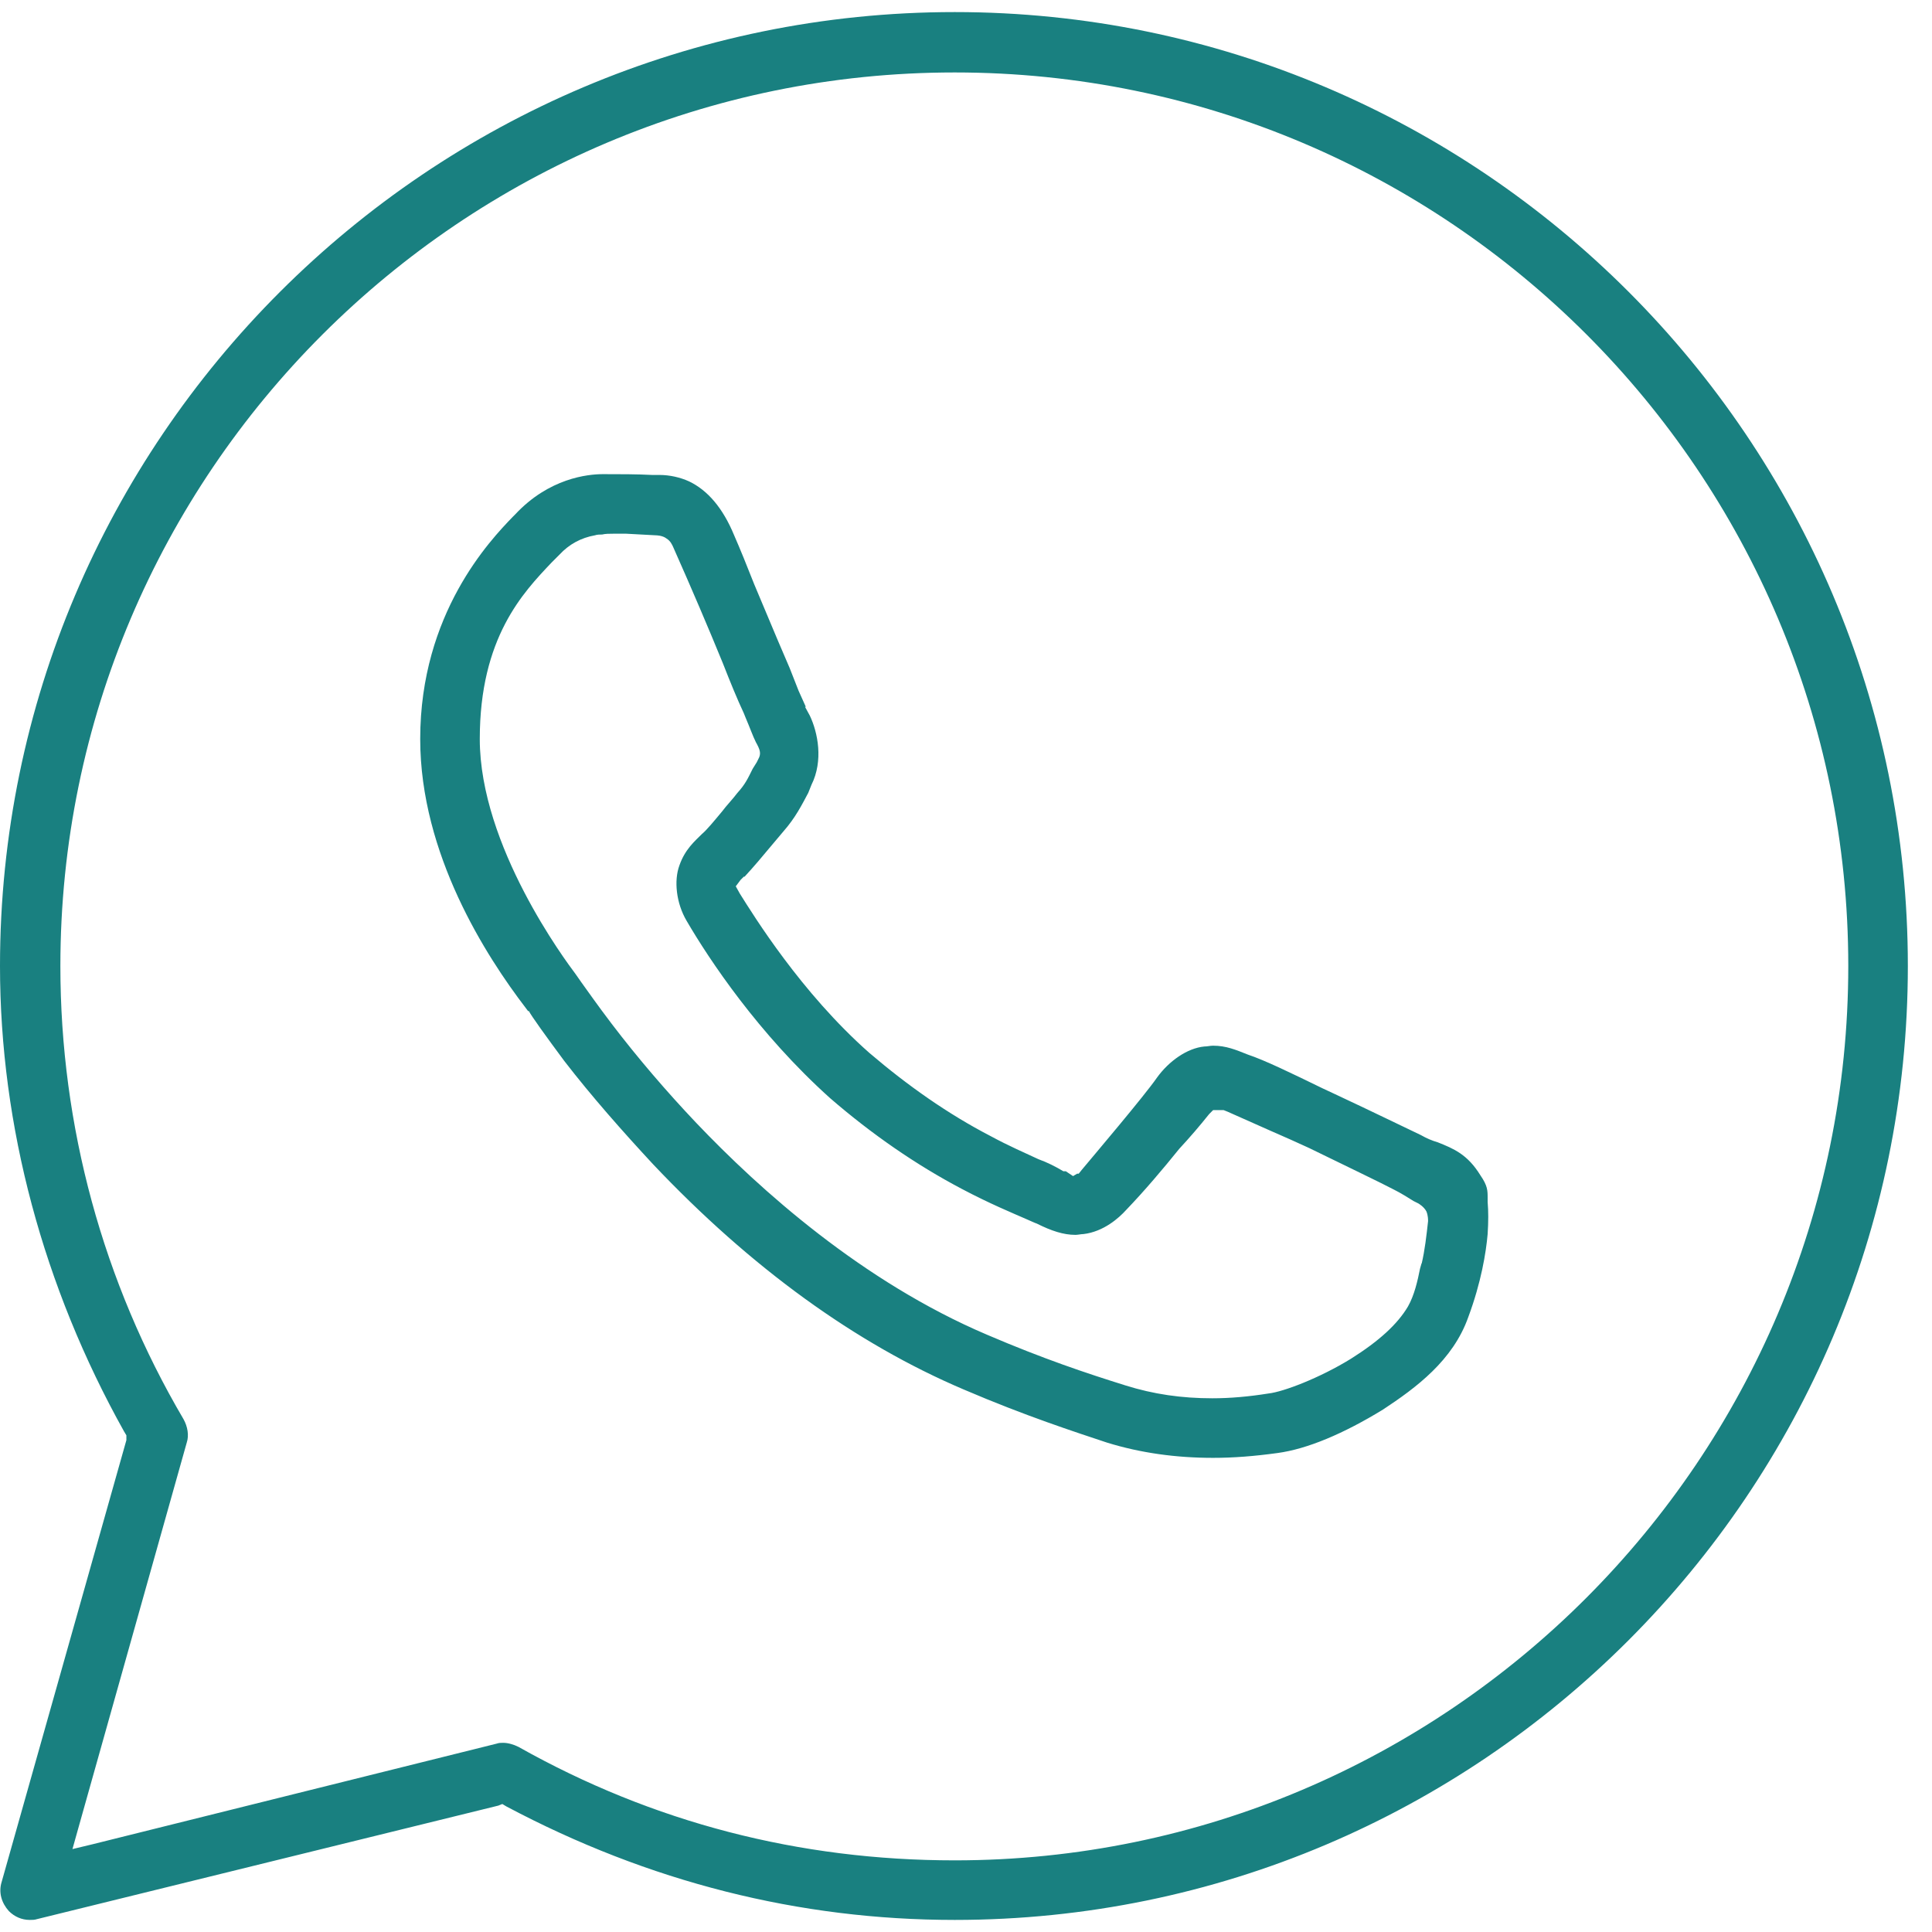 <svg width="24" height="24" viewBox="0 0 24 24" fill="none" xmlns="http://www.w3.org/2000/svg">
<g clip-path="url(#clip0_827_70)">
<path d="M18.48 14.93V14.88C18.48 14.79 18.48 14.73 18.39 14.6C18.23 14.34 18.06 14.27 17.86 14.19C17.79 14.17 17.72 14.14 17.65 14.1C17.48 14.02 17.03 13.8 16.58 13.59L16.43 13.52C16.04 13.33 15.71 13.17 15.5 13.1C15.35 13.04 15.23 12.99 15.07 12.99C15.03 12.99 15 13 14.96 13C14.75 13.02 14.52 13.18 14.37 13.39C14.21 13.62 13.59 14.35 13.44 14.53L13.4 14.58H13.38L13.33 14.61L13.24 14.55H13.21C13.11 14.49 13.01 14.44 12.9 14.4C12.73 14.32 12.54 14.24 12.3 14.11C11.78 13.84 11.28 13.49 10.8 13.08C9.95 12.33 9.36 11.37 9.19 11.1L9.14 11.01L9.2 10.93L9.24 10.89H9.25C9.37 10.76 9.47 10.64 9.57 10.52C9.63 10.45 9.68 10.39 9.73 10.33C9.88 10.16 9.96 10 10.04 9.85L10.08 9.75C10.23 9.45 10.16 9.1 10.06 8.89L10 8.78H10.01L9.92 8.58L9.81 8.3L9.66 7.95L9.37 7.26C9.28 7.03 9.19 6.81 9.12 6.65C8.98 6.31 8.79 6.09 8.56 5.98C8.45 5.93 8.32 5.9 8.19 5.9H8.1C7.91 5.89 7.7 5.89 7.49 5.89C7.3 5.89 6.82 5.94 6.4 6.39L6.37 6.42C6.09 6.71 5.22 7.62 5.22 9.18C5.22 10.61 6.04 11.88 6.53 12.52L6.56 12.56H6.57C6.6 12.62 6.78 12.87 7.01 13.18C7.35 13.62 7.73 14.05 8.11 14.46C9.33 15.75 10.63 16.69 11.97 17.26C12.74 17.59 13.36 17.79 13.75 17.92C14.17 18.05 14.61 18.11 15.07 18.11C15.32 18.11 15.58 18.09 15.87 18.05C16.24 18 16.69 17.81 17.18 17.51C17.59 17.24 18.05 16.9 18.24 16.36C18.4 15.93 18.46 15.56 18.48 15.33C18.49 15.17 18.49 15.05 18.48 14.93ZM17.66 15.69L17.64 15.76C17.61 15.91 17.57 16.09 17.49 16.23C17.36 16.45 17.13 16.66 16.78 16.88C16.39 17.12 15.94 17.29 15.76 17.31C15.51 17.35 15.28 17.37 15.06 17.37C14.68 17.37 14.33 17.32 13.98 17.21C13.5 17.06 12.96 16.88 12.26 16.58C10.71 15.92 9.44 14.78 8.65 13.95C8.28 13.56 7.92 13.14 7.6 12.72C7.41 12.47 7.3 12.31 7.22 12.2L7.15 12.1C7.03 11.94 5.96 10.51 5.96 9.18C5.96 7.92 6.5 7.36 6.85 6.99L6.95 6.89C7.07 6.76 7.22 6.68 7.39 6.65C7.42 6.64 7.45 6.64 7.48 6.64C7.52 6.63 7.57 6.63 7.62 6.63H7.78L8.15 6.65C8.15 6.65 8.23 6.65 8.28 6.69C8.33 6.72 8.35 6.77 8.36 6.79C8.6 7.33 8.8 7.8 8.98 8.24C9.07 8.47 9.16 8.69 9.24 8.86L9.26 8.91C9.32 9.05 9.35 9.14 9.39 9.22C9.44 9.31 9.46 9.36 9.42 9.43L9.4 9.47L9.35 9.55C9.29 9.67 9.26 9.74 9.16 9.85C9.1 9.93 9.03 10 8.97 10.08C8.87 10.2 8.78 10.31 8.72 10.36C8.63 10.45 8.51 10.55 8.44 10.75C8.37 10.94 8.4 11.22 8.53 11.44C8.81 11.92 9.42 12.84 10.31 13.64C10.83 14.09 11.38 14.47 11.95 14.77C12.29 14.95 12.58 15.07 12.74 15.14C12.81 15.17 12.85 15.19 12.88 15.2C13.06 15.29 13.21 15.34 13.36 15.34C13.39 15.34 13.43 15.33 13.46 15.33C13.71 15.3 13.9 15.13 13.99 15.03C14.22 14.79 14.44 14.53 14.65 14.27C14.78 14.13 14.9 13.99 15.02 13.84L15.07 13.79H15.17H15.2L15.25 13.81C15.43 13.89 15.61 13.97 15.79 14.05C15.95 14.12 16.11 14.19 16.26 14.26C16.71 14.48 17.17 14.7 17.32 14.78C17.4 14.82 17.48 14.87 17.56 14.92L17.62 14.95C17.62 14.95 17.69 14.99 17.72 15.05C17.74 15.1 17.74 15.15 17.74 15.17C17.72 15.35 17.7 15.53 17.66 15.7V15.69ZM18.48 14.93V14.88C18.48 14.79 18.48 14.73 18.39 14.6C18.23 14.34 18.06 14.27 17.86 14.19C17.79 14.17 17.72 14.14 17.65 14.1C17.48 14.02 17.03 13.8 16.58 13.59L16.43 13.52C16.04 13.33 15.71 13.17 15.5 13.1C15.35 13.04 15.23 12.99 15.07 12.99C15.03 12.99 15 13 14.96 13C14.75 13.02 14.52 13.18 14.37 13.39C14.21 13.62 13.59 14.35 13.44 14.53L13.4 14.58H13.38L13.33 14.61L13.24 14.55H13.21C13.11 14.49 13.01 14.44 12.9 14.4C12.73 14.32 12.54 14.24 12.3 14.11C11.78 13.84 11.28 13.49 10.8 13.08C9.95 12.33 9.36 11.37 9.19 11.1L9.14 11.01L9.2 10.93L9.24 10.89H9.25C9.37 10.76 9.47 10.64 9.57 10.52C9.63 10.45 9.68 10.39 9.73 10.33C9.88 10.16 9.96 10 10.04 9.85L10.08 9.75C10.23 9.45 10.16 9.1 10.06 8.89L10 8.78H10.01L9.92 8.58L9.81 8.3L9.66 7.95L9.37 7.26C9.28 7.03 9.19 6.81 9.12 6.65C8.98 6.31 8.79 6.09 8.56 5.98C8.45 5.93 8.32 5.9 8.19 5.9H8.1C7.91 5.89 7.7 5.89 7.49 5.89C7.3 5.89 6.82 5.94 6.4 6.39L6.37 6.42C6.09 6.71 5.22 7.62 5.22 9.18C5.22 10.61 6.04 11.88 6.53 12.52L6.56 12.56H6.57C6.6 12.62 6.78 12.87 7.01 13.18C7.35 13.62 7.73 14.05 8.11 14.46C9.33 15.75 10.63 16.69 11.97 17.26C12.74 17.59 13.36 17.79 13.75 17.92C14.17 18.05 14.61 18.11 15.07 18.11C15.32 18.11 15.58 18.09 15.87 18.05C16.24 18 16.69 17.81 17.18 17.51C17.59 17.24 18.05 16.9 18.24 16.36C18.4 15.93 18.46 15.56 18.48 15.33C18.49 15.17 18.49 15.05 18.48 14.93ZM17.66 15.69L17.64 15.76C17.61 15.91 17.57 16.09 17.49 16.23C17.36 16.45 17.13 16.66 16.78 16.88C16.39 17.12 15.94 17.29 15.76 17.31C15.51 17.35 15.28 17.37 15.06 17.37C14.68 17.37 14.33 17.32 13.98 17.21C13.5 17.06 12.96 16.88 12.26 16.58C10.71 15.92 9.44 14.78 8.65 13.95C8.28 13.56 7.92 13.14 7.6 12.72C7.41 12.47 7.3 12.31 7.22 12.2L7.15 12.1C7.03 11.94 5.96 10.51 5.96 9.18C5.96 7.92 6.5 7.36 6.85 6.99L6.95 6.89C7.07 6.76 7.22 6.68 7.39 6.65C7.42 6.64 7.45 6.64 7.48 6.64C7.52 6.63 7.57 6.63 7.62 6.63H7.78L8.15 6.65C8.15 6.65 8.23 6.65 8.28 6.69C8.33 6.72 8.35 6.77 8.36 6.79C8.6 7.33 8.8 7.8 8.98 8.24C9.07 8.47 9.16 8.69 9.24 8.86L9.26 8.91C9.32 9.05 9.35 9.14 9.39 9.22C9.44 9.31 9.46 9.36 9.42 9.43L9.4 9.47L9.35 9.55C9.29 9.67 9.26 9.74 9.16 9.85C9.1 9.93 9.03 10 8.97 10.08C8.87 10.2 8.78 10.31 8.72 10.36C8.63 10.45 8.51 10.55 8.44 10.75C8.37 10.94 8.4 11.22 8.53 11.44C8.81 11.92 9.42 12.84 10.31 13.64C10.83 14.09 11.38 14.47 11.95 14.77C12.29 14.95 12.58 15.07 12.74 15.14C12.81 15.17 12.85 15.19 12.88 15.2C13.06 15.29 13.21 15.34 13.36 15.34C13.39 15.34 13.43 15.33 13.46 15.33C13.71 15.3 13.9 15.13 13.99 15.03C14.22 14.79 14.44 14.53 14.65 14.27C14.78 14.13 14.9 13.99 15.02 13.84L15.07 13.79H15.17H15.2L15.25 13.81C15.43 13.89 15.61 13.97 15.79 14.05C15.95 14.12 16.11 14.19 16.26 14.26C16.71 14.48 17.17 14.7 17.32 14.78C17.4 14.82 17.48 14.87 17.56 14.92L17.62 14.95C17.62 14.95 17.69 14.99 17.72 15.05C17.74 15.1 17.74 15.15 17.74 15.17C17.72 15.35 17.7 15.53 17.66 15.7V15.69ZM18.48 14.93V14.88C18.48 14.79 18.48 14.73 18.39 14.6C18.23 14.34 18.06 14.27 17.86 14.19C17.79 14.17 17.72 14.14 17.65 14.1C17.48 14.02 17.03 13.8 16.58 13.59L16.43 13.52C16.04 13.33 15.71 13.17 15.5 13.1C15.35 13.04 15.23 12.99 15.07 12.99C15.03 12.99 15 13 14.96 13C14.75 13.02 14.52 13.18 14.37 13.39C14.21 13.62 13.59 14.35 13.44 14.53L13.4 14.58H13.38L13.33 14.61L13.24 14.55H13.21C13.11 14.49 13.01 14.44 12.9 14.4C12.73 14.32 12.54 14.24 12.3 14.11C11.78 13.84 11.28 13.49 10.8 13.08C9.95 12.33 9.36 11.37 9.19 11.1L9.14 11.01L9.2 10.93L9.24 10.89H9.25C9.37 10.76 9.47 10.64 9.57 10.52C9.63 10.45 9.68 10.39 9.73 10.33C9.88 10.16 9.96 10 10.04 9.85L10.08 9.75C10.23 9.45 10.16 9.1 10.06 8.89L10 8.78H10.01L9.92 8.58L9.81 8.3L9.66 7.95L9.37 7.26C9.28 7.03 9.19 6.81 9.12 6.65C8.98 6.31 8.79 6.09 8.56 5.98C8.45 5.93 8.32 5.9 8.19 5.9H8.1C7.91 5.89 7.7 5.89 7.49 5.89C7.3 5.89 6.82 5.94 6.4 6.39L6.37 6.42C6.09 6.71 5.22 7.62 5.22 9.18C5.22 10.61 6.04 11.88 6.53 12.52L6.56 12.56H6.57C6.6 12.62 6.78 12.87 7.01 13.18C7.35 13.62 7.73 14.05 8.11 14.46C9.33 15.75 10.63 16.69 11.97 17.26C12.74 17.59 13.36 17.79 13.75 17.92C14.17 18.05 14.61 18.11 15.07 18.11C15.32 18.11 15.58 18.09 15.87 18.05C16.24 18 16.69 17.81 17.18 17.51C17.59 17.24 18.05 16.9 18.24 16.36C18.4 15.93 18.46 15.56 18.48 15.33C18.49 15.17 18.49 15.05 18.48 14.93ZM17.66 15.69L17.64 15.76C17.61 15.91 17.57 16.09 17.49 16.23C17.36 16.45 17.13 16.66 16.78 16.88C16.39 17.12 15.94 17.29 15.76 17.31C15.51 17.35 15.28 17.37 15.06 17.37C14.68 17.37 14.33 17.32 13.98 17.21C13.5 17.06 12.96 16.88 12.26 16.58C10.71 15.92 9.44 14.78 8.65 13.95C8.28 13.56 7.92 13.14 7.6 12.72C7.41 12.47 7.3 12.31 7.22 12.2L7.15 12.1C7.03 11.94 5.96 10.51 5.96 9.18C5.96 7.92 6.5 7.36 6.85 6.99L6.95 6.89C7.07 6.76 7.22 6.68 7.39 6.65C7.42 6.64 7.45 6.64 7.48 6.64C7.52 6.63 7.57 6.63 7.62 6.63H7.78L8.15 6.65C8.15 6.65 8.23 6.65 8.28 6.69C8.33 6.72 8.35 6.77 8.36 6.79C8.6 7.33 8.8 7.8 8.98 8.24C9.07 8.47 9.16 8.69 9.24 8.86L9.26 8.91C9.32 9.05 9.35 9.14 9.39 9.22C9.44 9.31 9.46 9.36 9.42 9.43L9.4 9.47L9.35 9.55C9.29 9.67 9.26 9.74 9.16 9.85C9.1 9.93 9.03 10 8.97 10.08C8.87 10.2 8.78 10.31 8.72 10.36C8.63 10.45 8.51 10.55 8.44 10.75C8.37 10.94 8.4 11.22 8.53 11.44C8.81 11.92 9.42 12.84 10.31 13.64C10.83 14.09 11.38 14.47 11.95 14.77C12.29 14.95 12.58 15.07 12.74 15.14C12.81 15.17 12.85 15.19 12.88 15.2C13.06 15.29 13.21 15.34 13.36 15.34C13.39 15.34 13.43 15.33 13.46 15.33C13.71 15.3 13.9 15.13 13.99 15.03C14.22 14.79 14.44 14.53 14.65 14.27C14.78 14.13 14.9 13.99 15.02 13.84L15.07 13.79H15.17H15.2L15.25 13.81C15.43 13.89 15.61 13.97 15.79 14.05C15.95 14.12 16.11 14.19 16.26 14.26C16.71 14.48 17.17 14.7 17.32 14.78C17.4 14.82 17.48 14.87 17.56 14.92L17.62 14.95C17.62 14.95 17.69 14.99 17.72 15.05C17.74 15.1 17.74 15.15 17.74 15.17C17.72 15.35 17.7 15.53 17.66 15.7V15.69ZM18.48 14.93V14.88C18.48 14.79 18.48 14.73 18.39 14.6C18.23 14.34 18.06 14.27 17.86 14.19C17.79 14.17 17.72 14.14 17.65 14.1C17.48 14.02 17.03 13.8 16.58 13.59L16.43 13.52C16.04 13.33 15.71 13.17 15.5 13.1C15.35 13.04 15.23 12.99 15.07 12.99C15.03 12.99 15 13 14.96 13C14.75 13.02 14.52 13.18 14.37 13.39C14.21 13.62 13.59 14.35 13.44 14.53L13.4 14.58H13.38L13.33 14.61L13.24 14.55H13.21C13.11 14.49 13.01 14.44 12.9 14.4C12.73 14.32 12.54 14.24 12.3 14.11C11.78 13.84 11.28 13.49 10.8 13.08C9.95 12.33 9.36 11.37 9.19 11.1L9.14 11.01L9.2 10.93L9.24 10.89H9.25C9.37 10.76 9.47 10.64 9.57 10.52C9.63 10.45 9.68 10.39 9.73 10.33C9.88 10.16 9.96 10 10.04 9.85L10.08 9.75C10.23 9.45 10.16 9.1 10.06 8.89L10 8.78H10.01L9.92 8.58L9.81 8.3L9.66 7.95L9.37 7.26C9.28 7.03 9.19 6.81 9.12 6.65C8.98 6.31 8.79 6.09 8.56 5.98C8.45 5.93 8.32 5.9 8.19 5.9H8.1C7.91 5.89 7.7 5.89 7.49 5.89C7.3 5.89 6.82 5.94 6.4 6.39L6.37 6.42C6.09 6.71 5.22 7.62 5.22 9.18C5.22 10.61 6.04 11.88 6.53 12.52L6.56 12.56H6.57C6.6 12.62 6.78 12.87 7.01 13.18C7.35 13.62 7.73 14.05 8.11 14.46C9.33 15.75 10.63 16.69 11.97 17.26C12.74 17.59 13.36 17.79 13.75 17.92C14.17 18.05 14.61 18.11 15.07 18.11C15.32 18.11 15.58 18.09 15.87 18.05C16.24 18 16.69 17.81 17.18 17.51C17.59 17.24 18.05 16.9 18.24 16.36C18.4 15.93 18.46 15.56 18.48 15.33C18.49 15.17 18.49 15.05 18.48 14.93ZM17.66 15.69L17.64 15.76C17.61 15.91 17.57 16.09 17.49 16.23C17.36 16.45 17.13 16.66 16.78 16.88C16.39 17.12 15.94 17.29 15.76 17.31C15.51 17.35 15.28 17.37 15.06 17.37C14.68 17.37 14.33 17.32 13.98 17.21C13.5 17.06 12.96 16.88 12.26 16.58C10.71 15.92 9.44 14.78 8.65 13.95C8.28 13.56 7.92 13.14 7.6 12.72C7.41 12.47 7.3 12.31 7.22 12.2L7.15 12.1C7.03 11.94 5.96 10.51 5.96 9.18C5.96 7.92 6.5 7.36 6.85 6.99L6.95 6.89C7.07 6.76 7.22 6.68 7.39 6.65C7.42 6.64 7.45 6.64 7.48 6.64C7.52 6.63 7.57 6.63 7.62 6.63H7.78L8.15 6.65C8.15 6.65 8.23 6.65 8.28 6.69C8.33 6.72 8.35 6.77 8.36 6.79C8.6 7.33 8.8 7.8 8.98 8.24C9.07 8.47 9.16 8.69 9.24 8.86L9.26 8.91C9.32 9.05 9.35 9.14 9.39 9.22C9.44 9.31 9.46 9.36 9.42 9.43L9.4 9.47L9.35 9.55C9.29 9.67 9.26 9.74 9.16 9.85C9.1 9.93 9.03 10 8.97 10.08C8.87 10.2 8.78 10.31 8.72 10.36C8.63 10.45 8.51 10.55 8.44 10.75C8.37 10.94 8.4 11.22 8.53 11.44C8.81 11.92 9.42 12.84 10.31 13.64C10.83 14.09 11.38 14.47 11.95 14.77C12.29 14.95 12.58 15.07 12.74 15.14C12.81 15.17 12.85 15.19 12.88 15.2C13.06 15.29 13.21 15.34 13.36 15.34C13.39 15.34 13.43 15.33 13.46 15.33C13.71 15.3 13.9 15.13 13.99 15.03C14.22 14.79 14.44 14.53 14.65 14.27C14.78 14.13 14.9 13.99 15.02 13.84L15.07 13.79H15.17H15.2L15.25 13.81C15.43 13.89 15.61 13.97 15.79 14.05C15.95 14.12 16.11 14.19 16.26 14.26C16.71 14.48 17.17 14.7 17.32 14.78C17.4 14.82 17.48 14.87 17.56 14.92L17.62 14.95C17.62 14.95 17.69 14.99 17.72 15.05C17.74 15.1 17.74 15.15 17.74 15.17C17.72 15.35 17.7 15.53 17.66 15.7V15.69ZM11.86 0.15C5.32 0.15 0 5.47 0 12C0 13.99 0.54 15.99 1.54 17.78L1.57 17.83V17.89L0.02 23.38C-0.02 23.51 0.02 23.64 0.11 23.74C0.18 23.81 0.27 23.85 0.37 23.85C0.4 23.85 0.43 23.85 0.46 23.84L6.19 22.43L6.24 22.41L6.29 22.44C8.06 23.38 9.93 23.85 11.86 23.85C18.39 23.85 23.7 18.54 23.7 12C23.7 5.46 18.39 0.15 11.86 0.15ZM11.86 23.11C9.93 23.11 8.11 22.64 6.44 21.7C6.38 21.67 6.31 21.65 6.25 21.65C6.22 21.65 6.2 21.65 6.17 21.66L1.15 22.91L0.9 22.97L0.97 22.72L2.32 17.92C2.35 17.83 2.33 17.72 2.28 17.63C1.28 15.93 0.75 13.99 0.75 12C0.75 5.88 5.73 0.9 11.86 0.9C17.99 0.9 22.96 5.88 22.96 12C22.96 18.12 17.98 23.11 11.86 23.11ZM18.48 14.88C18.48 14.79 18.48 14.73 18.39 14.6C18.23 14.34 18.06 14.27 17.86 14.19C17.79 14.17 17.72 14.14 17.65 14.1C17.48 14.02 17.03 13.8 16.58 13.59L16.43 13.52C16.04 13.33 15.71 13.17 15.5 13.1C15.35 13.04 15.23 12.99 15.07 12.99C15.03 12.99 15 13 14.96 13C14.75 13.02 14.52 13.18 14.37 13.39C14.21 13.62 13.59 14.35 13.44 14.53L13.4 14.58H13.38L13.33 14.61L13.24 14.55H13.21C13.11 14.49 13.01 14.44 12.9 14.4C12.73 14.32 12.54 14.24 12.3 14.11C11.78 13.84 11.28 13.49 10.8 13.08C9.95 12.33 9.36 11.37 9.19 11.1L9.14 11.01L9.2 10.93L9.24 10.89H9.25C9.37 10.76 9.47 10.64 9.57 10.52C9.63 10.45 9.68 10.39 9.73 10.33C9.88 10.16 9.96 10 10.04 9.85L10.08 9.75C10.23 9.45 10.16 9.1 10.06 8.89L10 8.78H10.01L9.92 8.58L9.81 8.3L9.66 7.95L9.37 7.26C9.28 7.03 9.19 6.81 9.12 6.65C8.98 6.31 8.79 6.09 8.56 5.98C8.45 5.93 8.32 5.9 8.19 5.9H8.1C7.91 5.89 7.7 5.89 7.49 5.89C7.3 5.89 6.82 5.94 6.4 6.39L6.37 6.42C6.09 6.71 5.22 7.62 5.22 9.18C5.22 10.61 6.04 11.88 6.53 12.52L6.56 12.56H6.57C6.6 12.62 6.78 12.87 7.01 13.18C7.35 13.62 7.73 14.05 8.11 14.46C9.33 15.75 10.63 16.69 11.97 17.26C12.74 17.59 13.36 17.79 13.75 17.92C14.17 18.05 14.61 18.11 15.07 18.11C15.32 18.11 15.58 18.09 15.87 18.05C16.24 18 16.69 17.81 17.18 17.51C17.59 17.24 18.05 16.9 18.24 16.36C18.4 15.93 18.46 15.56 18.48 15.33C18.49 15.17 18.49 15.05 18.48 14.93V14.88ZM17.66 15.69L17.64 15.76C17.61 15.91 17.57 16.09 17.49 16.23C17.36 16.45 17.13 16.66 16.78 16.88C16.39 17.12 15.94 17.29 15.76 17.31C15.51 17.35 15.28 17.37 15.06 17.37C14.68 17.37 14.33 17.32 13.98 17.21C13.5 17.06 12.96 16.88 12.26 16.58C10.71 15.92 9.44 14.78 8.65 13.95C8.28 13.56 7.92 13.14 7.6 12.72C7.41 12.47 7.3 12.31 7.22 12.2L7.15 12.1C7.03 11.94 5.96 10.51 5.96 9.18C5.96 7.92 6.5 7.36 6.85 6.99L6.95 6.89C7.07 6.76 7.22 6.68 7.39 6.65C7.42 6.64 7.45 6.64 7.48 6.64C7.52 6.63 7.57 6.63 7.62 6.63H7.78L8.15 6.65C8.15 6.65 8.23 6.65 8.28 6.69C8.33 6.72 8.35 6.77 8.36 6.79C8.6 7.33 8.8 7.8 8.98 8.24C9.07 8.47 9.16 8.69 9.24 8.86L9.26 8.91C9.32 9.05 9.35 9.14 9.39 9.22C9.44 9.31 9.46 9.36 9.42 9.43L9.4 9.47L9.35 9.55C9.29 9.67 9.26 9.74 9.16 9.85C9.1 9.93 9.03 10 8.97 10.08C8.87 10.2 8.78 10.31 8.72 10.36C8.63 10.45 8.51 10.55 8.44 10.75C8.37 10.94 8.4 11.22 8.53 11.44C8.81 11.92 9.42 12.84 10.31 13.64C10.83 14.09 11.38 14.47 11.95 14.77C12.29 14.95 12.58 15.07 12.74 15.14C12.81 15.17 12.85 15.19 12.88 15.2C13.06 15.29 13.21 15.34 13.36 15.34C13.39 15.34 13.43 15.33 13.46 15.33C13.71 15.3 13.9 15.13 13.99 15.03C14.22 14.79 14.44 14.53 14.65 14.27C14.78 14.13 14.9 13.99 15.02 13.84L15.07 13.79H15.17H15.2L15.25 13.81C15.43 13.89 15.61 13.97 15.79 14.05C15.95 14.12 16.11 14.19 16.26 14.26C16.71 14.48 17.17 14.7 17.32 14.78C17.4 14.82 17.48 14.87 17.56 14.92L17.62 14.95C17.62 14.95 17.69 14.99 17.72 15.05C17.74 15.1 17.74 15.15 17.74 15.17C17.72 15.35 17.7 15.53 17.66 15.7V15.69ZM18.48 14.93V14.88C18.48 14.79 18.48 14.73 18.39 14.6C18.23 14.34 18.06 14.27 17.86 14.19C17.79 14.17 17.72 14.14 17.65 14.1C17.48 14.02 17.03 13.8 16.58 13.59L16.43 13.52C16.04 13.33 15.71 13.17 15.5 13.1C15.35 13.04 15.23 12.99 15.07 12.99C15.03 12.99 15 13 14.96 13C14.75 13.02 14.52 13.18 14.37 13.39C14.21 13.62 13.59 14.35 13.44 14.53L13.4 14.58H13.38L13.33 14.61L13.24 14.55H13.21C13.11 14.49 13.01 14.44 12.9 14.4C12.73 14.32 12.54 14.24 12.3 14.11C11.78 13.84 11.28 13.49 10.8 13.08C9.95 12.33 9.36 11.37 9.19 11.1L9.14 11.01L9.2 10.93L9.24 10.89H9.25C9.37 10.76 9.47 10.64 9.57 10.52C9.63 10.45 9.68 10.39 9.73 10.33C9.88 10.16 9.96 10 10.04 9.85L10.08 9.75C10.23 9.45 10.16 9.1 10.06 8.89L10 8.78H10.01L9.92 8.58L9.81 8.3L9.66 7.95L9.37 7.26C9.28 7.03 9.19 6.81 9.12 6.65C8.98 6.31 8.79 6.09 8.56 5.98C8.45 5.93 8.32 5.9 8.19 5.9H8.1C7.91 5.89 7.7 5.89 7.49 5.89C7.3 5.89 6.82 5.94 6.4 6.39L6.37 6.42C6.09 6.71 5.22 7.62 5.22 9.18C5.22 10.61 6.04 11.88 6.53 12.52L6.56 12.56H6.57C6.6 12.62 6.78 12.87 7.01 13.18C7.35 13.62 7.73 14.05 8.11 14.46C9.33 15.75 10.63 16.69 11.97 17.26C12.74 17.59 13.36 17.79 13.75 17.92C14.17 18.05 14.61 18.11 15.07 18.11C15.32 18.11 15.58 18.09 15.87 18.05C16.24 18 16.69 17.81 17.18 17.51C17.59 17.24 18.05 16.9 18.24 16.36C18.4 15.93 18.46 15.56 18.48 15.33C18.49 15.17 18.49 15.05 18.48 14.93ZM17.66 15.69L17.64 15.76C17.61 15.91 17.57 16.09 17.49 16.23C17.36 16.45 17.13 16.66 16.78 16.88C16.39 17.12 15.94 17.29 15.76 17.31C15.51 17.35 15.28 17.37 15.06 17.37C14.68 17.37 14.33 17.32 13.98 17.21C13.5 17.06 12.96 16.88 12.26 16.58C10.71 15.92 9.44 14.78 8.65 13.95C8.28 13.56 7.92 13.14 7.6 12.72C7.41 12.47 7.3 12.31 7.22 12.2L7.15 12.1C7.03 11.94 5.96 10.51 5.96 9.18C5.96 7.92 6.5 7.36 6.85 6.99L6.95 6.89C7.07 6.76 7.22 6.68 7.39 6.65C7.42 6.64 7.45 6.64 7.48 6.64C7.52 6.63 7.57 6.63 7.62 6.63H7.78L8.15 6.65C8.15 6.65 8.23 6.65 8.28 6.69C8.33 6.72 8.35 6.77 8.36 6.79C8.6 7.33 8.8 7.8 8.98 8.24C9.07 8.47 9.16 8.69 9.24 8.86L9.26 8.91C9.32 9.05 9.35 9.14 9.39 9.22C9.44 9.31 9.46 9.36 9.42 9.43L9.4 9.47L9.35 9.55C9.29 9.67 9.26 9.74 9.16 9.85C9.1 9.93 9.03 10 8.97 10.08C8.87 10.2 8.78 10.31 8.72 10.36C8.63 10.45 8.51 10.55 8.44 10.75C8.37 10.94 8.4 11.22 8.53 11.44C8.81 11.92 9.42 12.84 10.31 13.64C10.83 14.09 11.38 14.47 11.95 14.77C12.29 14.95 12.58 15.07 12.74 15.14C12.81 15.17 12.85 15.19 12.88 15.2C13.06 15.29 13.21 15.34 13.36 15.34C13.39 15.34 13.43 15.33 13.46 15.33C13.71 15.3 13.9 15.13 13.99 15.03C14.22 14.79 14.44 14.53 14.65 14.27C14.78 14.13 14.9 13.99 15.02 13.84L15.07 13.79H15.17H15.2L15.25 13.81C15.43 13.89 15.61 13.97 15.79 14.05C15.95 14.12 16.11 14.19 16.26 14.26C16.71 14.48 17.17 14.7 17.32 14.78C17.4 14.82 17.48 14.87 17.56 14.92L17.62 14.95C17.62 14.95 17.69 14.99 17.72 15.05C17.74 15.1 17.74 15.15 17.74 15.17C17.72 15.35 17.7 15.53 17.66 15.7V15.69ZM18.48 14.93V14.88C18.48 14.79 18.48 14.73 18.39 14.6C18.23 14.34 18.06 14.27 17.86 14.19C17.79 14.17 17.72 14.14 17.65 14.1C17.48 14.02 17.03 13.8 16.58 13.59L16.43 13.52C16.04 13.33 15.71 13.17 15.5 13.1C15.35 13.04 15.23 12.99 15.07 12.99C15.03 12.99 15 13 14.96 13C14.75 13.02 14.52 13.18 14.37 13.39C14.21 13.62 13.59 14.35 13.44 14.53L13.4 14.58H13.38L13.33 14.61L13.24 14.55H13.21C13.11 14.49 13.01 14.44 12.9 14.4C12.73 14.32 12.54 14.24 12.3 14.11C11.78 13.84 11.28 13.49 10.8 13.08C9.95 12.33 9.36 11.37 9.19 11.1L9.14 11.01L9.2 10.93L9.24 10.89H9.25C9.37 10.76 9.47 10.64 9.57 10.52C9.63 10.45 9.68 10.39 9.73 10.33C9.88 10.16 9.96 10 10.04 9.85L10.08 9.75C10.23 9.45 10.16 9.1 10.06 8.89L10 8.78H10.01L9.92 8.58L9.81 8.3L9.66 7.95L9.37 7.26C9.28 7.03 9.19 6.81 9.12 6.65C8.98 6.31 8.79 6.09 8.56 5.98C8.45 5.93 8.32 5.9 8.19 5.9H8.1C7.91 5.89 7.7 5.89 7.49 5.89C7.3 5.89 6.82 5.94 6.4 6.39L6.37 6.42C6.09 6.71 5.22 7.62 5.22 9.18C5.22 10.61 6.04 11.88 6.53 12.52L6.56 12.56H6.57C6.6 12.62 6.78 12.87 7.01 13.18C7.35 13.62 7.73 14.05 8.11 14.46C9.33 15.75 10.63 16.69 11.97 17.26C12.74 17.59 13.36 17.79 13.75 17.92C14.17 18.05 14.61 18.11 15.07 18.11C15.32 18.11 15.58 18.09 15.87 18.05C16.24 18 16.69 17.81 17.18 17.51C17.59 17.24 18.05 16.9 18.24 16.36C18.4 15.93 18.46 15.56 18.48 15.33C18.49 15.17 18.49 15.05 18.48 14.93ZM17.66 15.69L17.64 15.76C17.61 15.91 17.57 16.09 17.49 16.23C17.36 16.45 17.13 16.66 16.78 16.88C16.39 17.12 15.94 17.29 15.76 17.31C15.51 17.35 15.28 17.37 15.06 17.37C14.68 17.37 14.33 17.32 13.98 17.21C13.5 17.06 12.96 16.88 12.26 16.58C10.71 15.92 9.44 14.78 8.65 13.95C8.28 13.56 7.92 13.14 7.6 12.72C7.41 12.47 7.3 12.31 7.22 12.2L7.15 12.1C7.03 11.94 5.96 10.51 5.96 9.18C5.96 7.92 6.5 7.36 6.85 6.99L6.95 6.89C7.07 6.76 7.22 6.68 7.39 6.65C7.42 6.64 7.45 6.64 7.48 6.64C7.52 6.63 7.57 6.63 7.62 6.63H7.78L8.15 6.65C8.15 6.65 8.23 6.65 8.28 6.69C8.33 6.72 8.35 6.77 8.36 6.79C8.6 7.33 8.8 7.8 8.98 8.24C9.07 8.47 9.16 8.69 9.24 8.86L9.26 8.91C9.32 9.05 9.35 9.14 9.39 9.22C9.44 9.31 9.46 9.36 9.42 9.43L9.4 9.47L9.35 9.55C9.29 9.67 9.26 9.74 9.16 9.85C9.1 9.93 9.03 10 8.97 10.08C8.87 10.2 8.78 10.31 8.72 10.36C8.63 10.45 8.51 10.55 8.44 10.75C8.37 10.94 8.4 11.22 8.53 11.44C8.81 11.92 9.42 12.84 10.31 13.64C10.83 14.09 11.38 14.47 11.95 14.77C12.29 14.95 12.58 15.07 12.74 15.14C12.81 15.17 12.85 15.19 12.88 15.2C13.06 15.29 13.21 15.34 13.36 15.34C13.39 15.34 13.43 15.33 13.46 15.33C13.71 15.3 13.9 15.13 13.99 15.03C14.22 14.79 14.44 14.53 14.65 14.27C14.78 14.13 14.9 13.99 15.02 13.84L15.07 13.79H15.17H15.2L15.25 13.81C15.43 13.89 15.61 13.97 15.79 14.05C15.95 14.12 16.11 14.19 16.26 14.26C16.71 14.48 17.17 14.7 17.32 14.78C17.4 14.82 17.48 14.87 17.56 14.92L17.62 14.95C17.62 14.95 17.69 14.99 17.72 15.05C17.74 15.1 17.74 15.15 17.74 15.17C17.72 15.35 17.7 15.53 17.66 15.7V15.69ZM18.48 14.93V14.88C18.48 14.79 18.48 14.73 18.39 14.6C18.23 14.34 18.06 14.27 17.86 14.19C17.79 14.17 17.72 14.14 17.65 14.1C17.48 14.02 17.03 13.8 16.58 13.59L16.43 13.52C16.04 13.33 15.71 13.17 15.5 13.1C15.35 13.04 15.23 12.99 15.07 12.99C15.03 12.99 15 13 14.96 13C14.75 13.02 14.52 13.18 14.37 13.39C14.21 13.62 13.59 14.35 13.44 14.53L13.4 14.58H13.38L13.33 14.61L13.24 14.55H13.21C13.11 14.49 13.01 14.44 12.9 14.4C12.73 14.32 12.54 14.24 12.3 14.11C11.78 13.84 11.28 13.49 10.8 13.08C9.95 12.33 9.36 11.37 9.19 11.1L9.14 11.01L9.2 10.93L9.24 10.89H9.25C9.37 10.76 9.47 10.64 9.57 10.52C9.63 10.45 9.68 10.39 9.73 10.33C9.88 10.16 9.96 10 10.04 9.85L10.08 9.75C10.23 9.45 10.16 9.1 10.06 8.89L10 8.78H10.01L9.92 8.58L9.81 8.3L9.66 7.95L9.37 7.26C9.28 7.03 9.19 6.81 9.12 6.65C8.98 6.31 8.79 6.09 8.56 5.98C8.45 5.93 8.32 5.9 8.19 5.9H8.1C7.91 5.89 7.7 5.89 7.49 5.89C7.3 5.89 6.82 5.94 6.4 6.39L6.37 6.42C6.09 6.71 5.22 7.62 5.22 9.18C5.22 10.61 6.04 11.88 6.53 12.52L6.56 12.56H6.57C6.6 12.62 6.78 12.87 7.01 13.18C7.35 13.62 7.73 14.05 8.11 14.46C9.33 15.75 10.63 16.69 11.97 17.26C12.74 17.59 13.36 17.79 13.75 17.92C14.17 18.05 14.61 18.11 15.07 18.11C15.32 18.11 15.58 18.09 15.87 18.05C16.24 18 16.69 17.81 17.18 17.51C17.59 17.24 18.05 16.9 18.24 16.36C18.4 15.93 18.46 15.56 18.48 15.33C18.49 15.17 18.49 15.05 18.48 14.93ZM17.66 15.69L17.64 15.76C17.61 15.91 17.57 16.09 17.49 16.23C17.36 16.45 17.13 16.66 16.78 16.88C16.39 17.12 15.94 17.29 15.76 17.31C15.51 17.35 15.28 17.37 15.06 17.37C14.68 17.37 14.33 17.32 13.98 17.21C13.5 17.06 12.96 16.88 12.26 16.58C10.71 15.92 9.44 14.78 8.65 13.95C8.28 13.56 7.92 13.14 7.6 12.72C7.41 12.47 7.3 12.31 7.22 12.2L7.15 12.1C7.03 11.94 5.96 10.51 5.96 9.18C5.96 7.92 6.5 7.36 6.85 6.99L6.95 6.89C7.07 6.76 7.22 6.68 7.39 6.65C7.42 6.64 7.45 6.64 7.48 6.64C7.52 6.63 7.57 6.63 7.62 6.63H7.78L8.15 6.65C8.15 6.65 8.23 6.65 8.28 6.69C8.33 6.72 8.35 6.77 8.36 6.79C8.6 7.33 8.8 7.8 8.98 8.24C9.07 8.47 9.16 8.69 9.24 8.86L9.26 8.91C9.32 9.05 9.35 9.14 9.39 9.22C9.44 9.31 9.46 9.36 9.42 9.43L9.4 9.47L9.35 9.55C9.29 9.67 9.26 9.74 9.16 9.85C9.1 9.93 9.03 10 8.97 10.08C8.87 10.2 8.78 10.31 8.72 10.36C8.63 10.45 8.51 10.55 8.44 10.75C8.37 10.94 8.4 11.22 8.53 11.44C8.81 11.92 9.42 12.84 10.31 13.64C10.83 14.09 11.38 14.47 11.95 14.77C12.29 14.95 12.58 15.07 12.74 15.14C12.81 15.17 12.85 15.19 12.88 15.2C13.06 15.29 13.21 15.34 13.36 15.34C13.39 15.34 13.43 15.33 13.46 15.33C13.71 15.3 13.9 15.13 13.99 15.03C14.22 14.79 14.44 14.53 14.65 14.27C14.78 14.13 14.9 13.99 15.02 13.84L15.07 13.79H15.17H15.2L15.25 13.81C15.43 13.89 15.61 13.97 15.79 14.05C15.95 14.12 16.11 14.19 16.26 14.26C16.71 14.48 17.17 14.7 17.32 14.78C17.4 14.82 17.48 14.87 17.56 14.92L17.62 14.95C17.62 14.95 17.69 14.99 17.72 15.05C17.74 15.1 17.74 15.15 17.74 15.17C17.72 15.35 17.7 15.53 17.66 15.7V15.69ZM18.48 14.93V14.88C18.48 14.79 18.48 14.73 18.39 14.6C18.23 14.34 18.06 14.27 17.86 14.19C17.79 14.17 17.72 14.14 17.65 14.1C17.48 14.02 17.03 13.8 16.58 13.59L16.43 13.52C16.04 13.33 15.71 13.17 15.5 13.1C15.35 13.04 15.23 12.99 15.07 12.99C15.03 12.99 15 13 14.96 13C14.75 13.02 14.52 13.18 14.37 13.39C14.21 13.62 13.59 14.35 13.44 14.53L13.4 14.58H13.38L13.33 14.61L13.24 14.55H13.21C13.11 14.49 13.01 14.44 12.9 14.4C12.73 14.32 12.54 14.24 12.3 14.11C11.78 13.84 11.28 13.49 10.8 13.08C9.95 12.33 9.36 11.37 9.19 11.1L9.14 11.01L9.2 10.93L9.24 10.89H9.25C9.37 10.76 9.47 10.64 9.57 10.52C9.63 10.45 9.68 10.39 9.73 10.33C9.88 10.16 9.96 10 10.04 9.85L10.08 9.75C10.23 9.45 10.16 9.1 10.06 8.89L10 8.78H10.01L9.92 8.58L9.81 8.3L9.66 7.95L9.37 7.26C9.28 7.03 9.19 6.81 9.12 6.65C8.98 6.31 8.79 6.09 8.56 5.98C8.45 5.93 8.32 5.9 8.19 5.9H8.1C7.91 5.89 7.7 5.89 7.49 5.89C7.3 5.89 6.82 5.94 6.4 6.39L6.37 6.42C6.09 6.71 5.22 7.62 5.22 9.18C5.22 10.61 6.04 11.88 6.53 12.52L6.56 12.56H6.57C6.6 12.62 6.78 12.87 7.01 13.18C7.35 13.62 7.73 14.05 8.11 14.46C9.33 15.75 10.63 16.69 11.97 17.26C12.74 17.59 13.36 17.79 13.75 17.92C14.17 18.05 14.61 18.11 15.07 18.11C15.32 18.11 15.58 18.09 15.87 18.05C16.24 18 16.69 17.81 17.18 17.51C17.59 17.24 18.05 16.9 18.24 16.36C18.4 15.93 18.46 15.56 18.48 15.33C18.49 15.17 18.49 15.05 18.48 14.93ZM17.66 15.69L17.64 15.76C17.61 15.91 17.57 16.09 17.49 16.23C17.36 16.45 17.13 16.66 16.78 16.88C16.39 17.12 15.94 17.29 15.76 17.31C15.51 17.35 15.28 17.37 15.06 17.37C14.68 17.37 14.33 17.32 13.98 17.21C13.5 17.06 12.96 16.88 12.26 16.58C10.71 15.92 9.44 14.78 8.65 13.95C8.28 13.56 7.92 13.14 7.6 12.72C7.41 12.47 7.3 12.31 7.22 12.2L7.15 12.1C7.03 11.94 5.96 10.51 5.96 9.18C5.96 7.92 6.5 7.36 6.85 6.99L6.95 6.89C7.07 6.76 7.22 6.68 7.39 6.65C7.42 6.64 7.45 6.64 7.48 6.64C7.52 6.63 7.57 6.63 7.62 6.63H7.78L8.15 6.65C8.15 6.65 8.23 6.65 8.28 6.69C8.33 6.72 8.35 6.77 8.36 6.79C8.6 7.33 8.8 7.8 8.98 8.24C9.07 8.47 9.16 8.69 9.24 8.86L9.26 8.91C9.32 9.05 9.35 9.14 9.39 9.22C9.44 9.31 9.46 9.36 9.42 9.43L9.4 9.47L9.35 9.55C9.29 9.67 9.26 9.74 9.16 9.85C9.1 9.93 9.03 10 8.97 10.08C8.87 10.2 8.78 10.31 8.72 10.36C8.63 10.45 8.51 10.55 8.44 10.75C8.37 10.94 8.4 11.22 8.53 11.44C8.81 11.92 9.42 12.84 10.31 13.64C10.83 14.09 11.38 14.47 11.95 14.77C12.29 14.95 12.58 15.07 12.74 15.14C12.81 15.17 12.85 15.19 12.88 15.2C13.06 15.29 13.21 15.34 13.36 15.34C13.39 15.34 13.43 15.33 13.46 15.33C13.71 15.3 13.9 15.13 13.99 15.03C14.22 14.79 14.44 14.53 14.65 14.27C14.78 14.13 14.9 13.99 15.02 13.84L15.07 13.79H15.17H15.2L15.25 13.81C15.43 13.89 15.61 13.97 15.79 14.05C15.95 14.12 16.11 14.19 16.26 14.26C16.71 14.48 17.17 14.7 17.32 14.78C17.4 14.82 17.48 14.87 17.56 14.92L17.62 14.95C17.62 14.95 17.69 14.99 17.72 15.05C17.74 15.1 17.74 15.15 17.74 15.17C17.72 15.35 17.7 15.53 17.66 15.7V15.69Z" fill="#198080"/>
</g>
<defs>
<clipPath id="clip0_827_70">
<rect width="23.7" height="23.7" fill="white" transform="translate(0 0.15)"/>
</clipPath>
</defs>
</svg>
